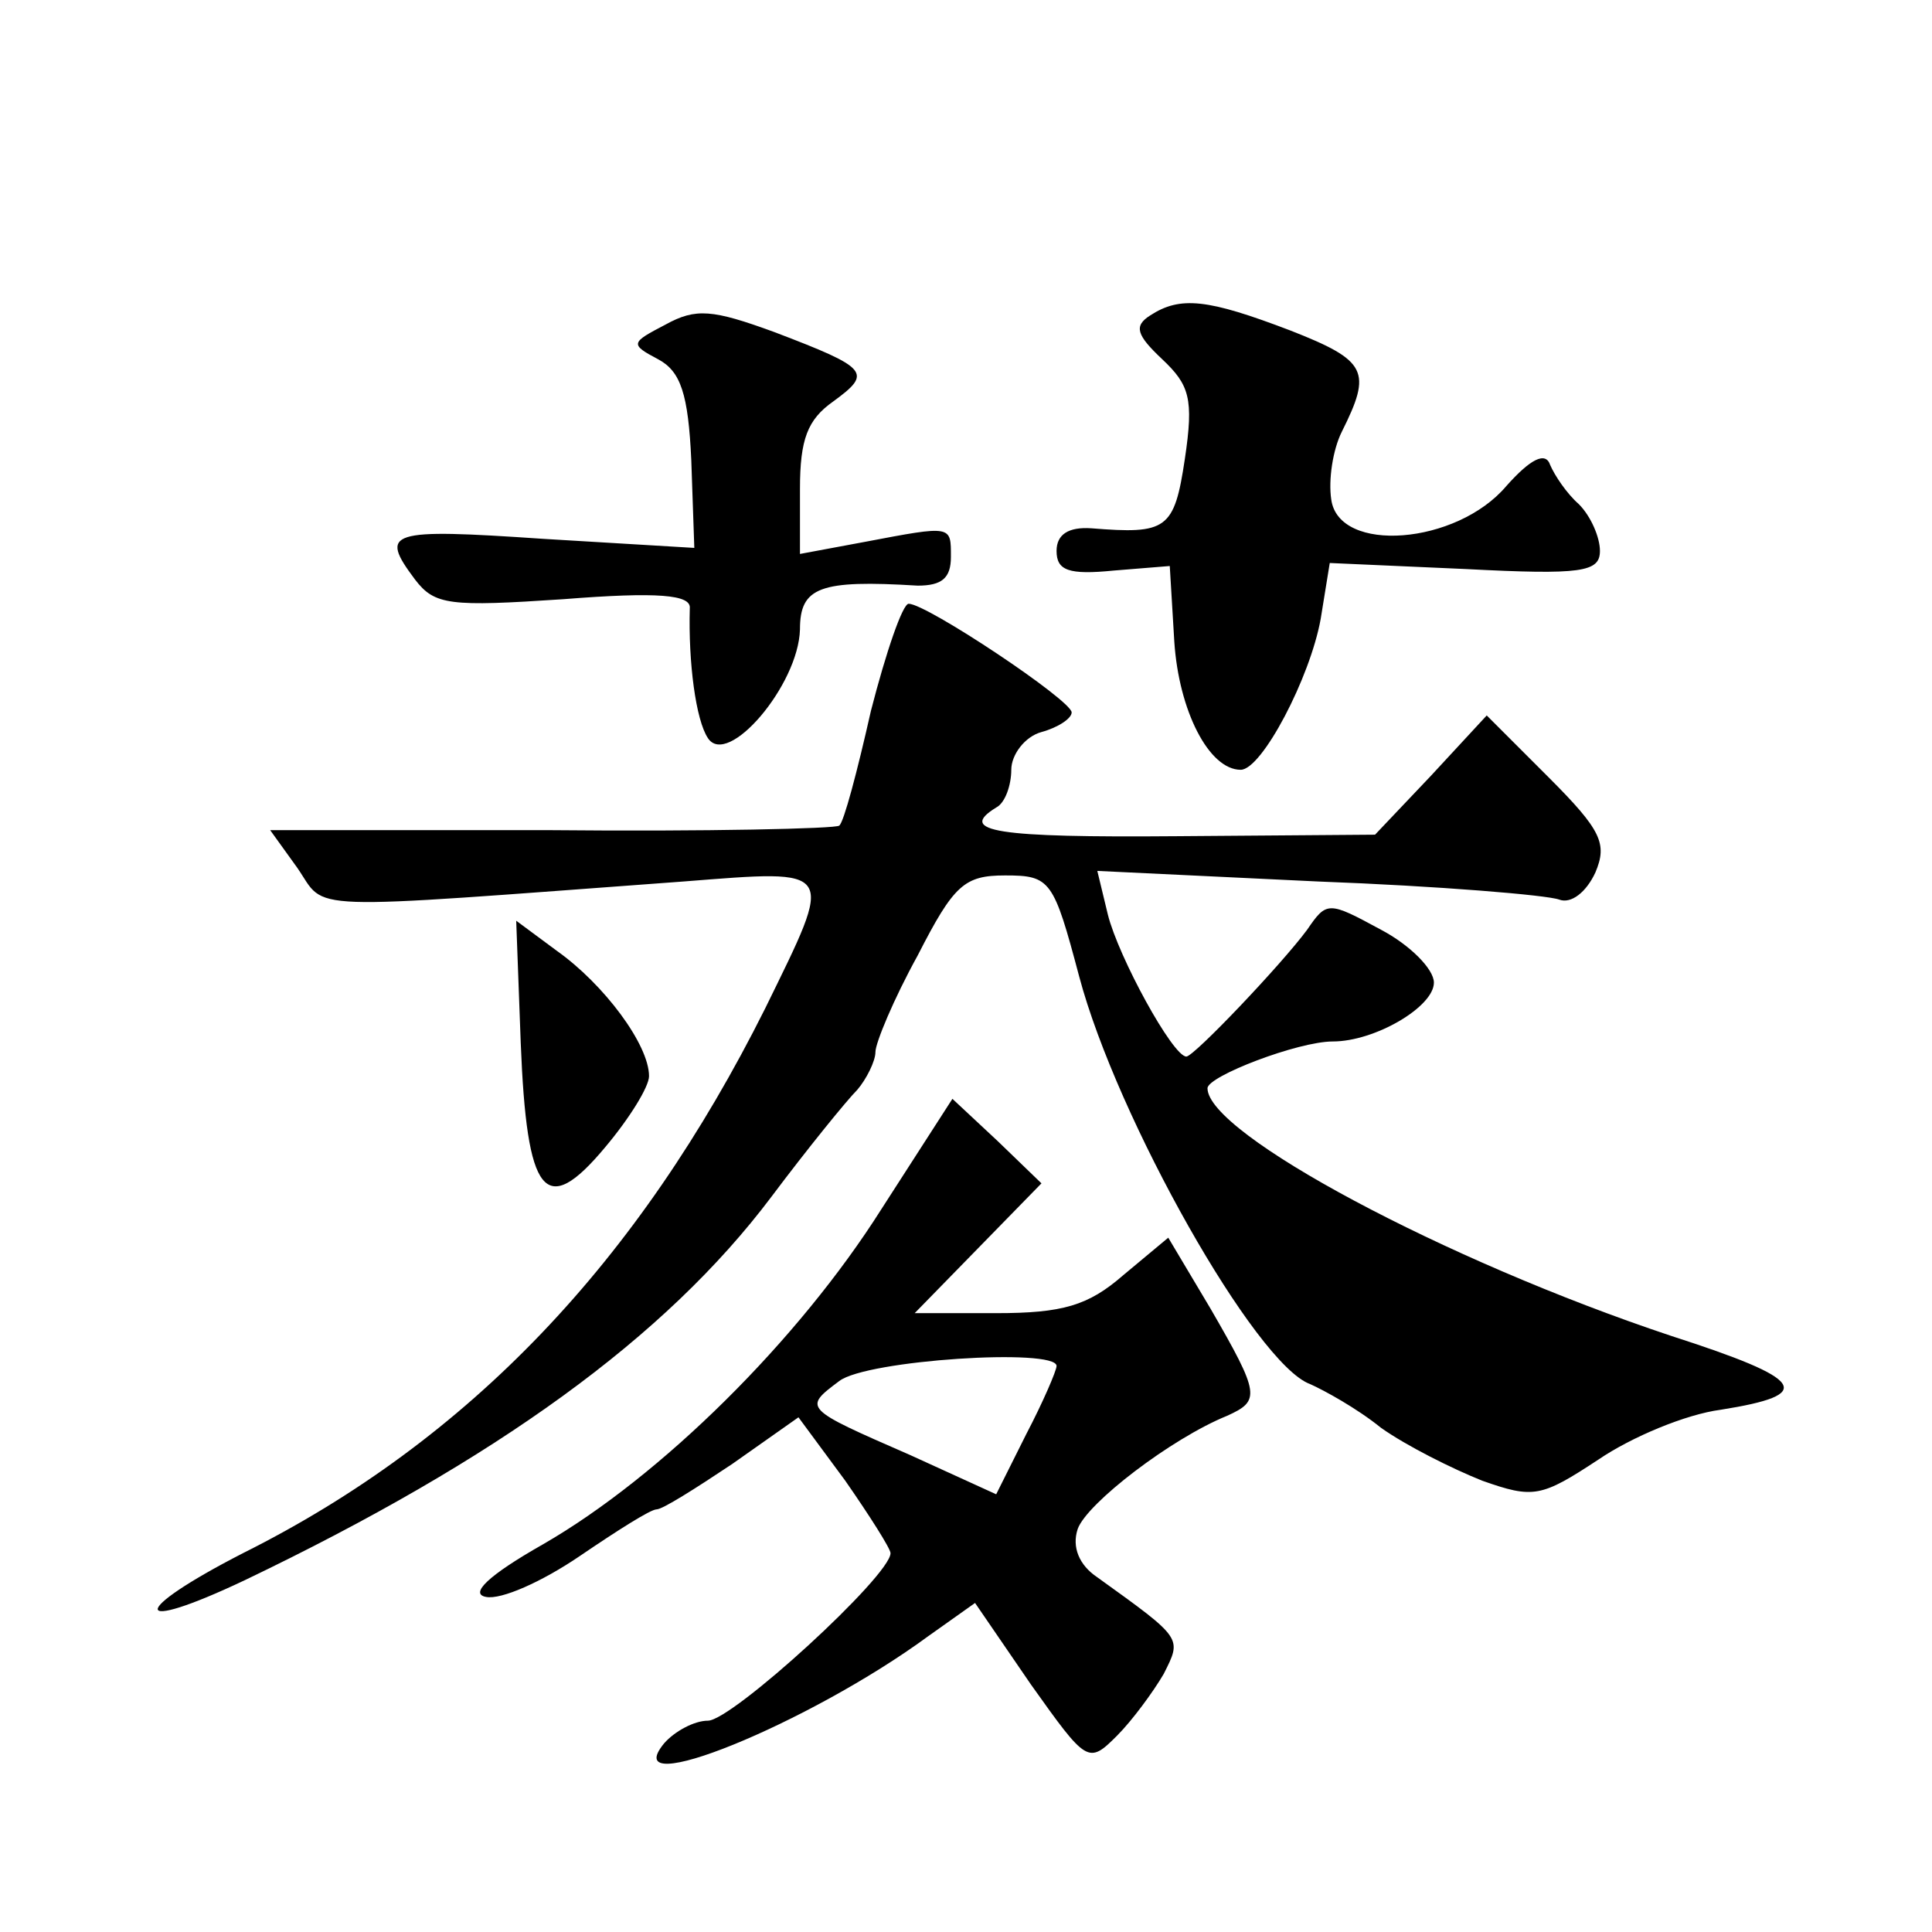 <?xml version="1.0" standalone="no"?>
<!DOCTYPE svg PUBLIC "-//W3C//DTD SVG 20010904//EN"
 "http://www.w3.org/TR/2001/REC-SVG-20010904/DTD/svg10.dtd">
<svg version="1.0" xmlns="http://www.w3.org/2000/svg"
 width="128pt" height="128pt" viewBox="0 0 128 128"
 preserveAspectRatio="xMidYMid meet">
<g transform="translate(0,128) scale(0.1,-0.1)"
fill="#0" stroke="none">
<path d="M441 1065 c-23 -12 -24 -13 -5 -23 15 -8 20 -23 22 -67 l2 -58 -100 6
c-103 7 -109 5 -85 -27 13 -17 23 -18 98 -13 63 5 85 3 84 -6 -1 -36 4 -74 12 -86
13 -20 60 35 61 72 0 28 13 33 78 29 16 0 22 5 22 19 0 21 1 21 -57 10 l-43 -8
0 43 c0 33 5 46 22 58 26 19 24 22 -39 46 -41 15 -52 16 -72 5z M762 1071 c-11
-7 -9 -13 8 -29 18 -17 21 -26 15 -66 -7 -47 -12 -50 -62 -46 -15 1 -23 -4 -23
-15 0 -13 8 -16 38 -13 l37 3 3 -50 c3 -46 23 -85 44 -85 14 0 46 61 53 100 l6
37 90 -4 c77 -4 89 -2 89 12 0 9 -6 23 -14 31 -8 7 -16 19 -19 26 -3 9 -13 4 -29
-14 -33 -39 -111 -45 -116 -9 -2 13 1 33 7 45 20 40 17 47 -34 67 -55 21 -73 23
-93 10z M577 809 c-9 -40 -18 -74 -21 -76 -2 -2 -88 -4 -191 -3 l-186 0 18 -25
c20 -29 -2 -28 256 -9 102 8 100 10 54 -84 -84 -168 -196 -286 -346 -361 -76 -39
-75 -54 1 -18 167 80 279 161 349 254 24 32 50 64 57 71 6 7 12 19 12 25 0 6 12
35 28 64 24 47 31 53 58 53 30 0 32 -3 49 -67 25 -94 117 -257 153 -270 9 -4 31
-16 47 -29 17 -12 47 -27 67 -35 34 -12 39 -11 77 14 22 15 58 30 81 33 63 10 57
20 -33 49 -150 50 -307 134 -307 164 0 8 60 31 83 31 28 0 67 23 67 39 0 9 -16
25 -35 35 -35 19 -36 19 -49 0 -17 -23 -75 -84 -80 -84 -9 0 -45 66 -52 94 l-7
29 146 -7 c80 -3 152 -9 160 -12 8 -3 18 5 24 18 8 19 4 28 -31 63 l-41 41 -37
-40 -37 -39 -131 -1 c-120 -1 -146 3 -120 19 6 3 10 15 10 25 0 10 9 22 20 25 11
3 20 9 20 13 0 8 -96 72 -108 72 -4 0 -15 -32 -25 -71z M345 589 c4 -101 16 -117
56 -69 16 19 29 40 29 47 0 21 -30 61 -61 83 l-27 20 3 -81z M584 479 c-55 -87
-146 -177 -224 -222 -37 -21 -49 -33 -38 -35 10 -2 37 10 62 27 25 17 47 31 51
31 4 0 26 14 50 30 l44 31 31 -42 c16 -23 30 -45 30 -48 0 -15 -105 -111 -121 -111
-9 0 -22 -7 -29 -15 -32 -39 96 13 175 71 l31 22 37 -54 c37 -52 38 -53 57 -34
10 10 24 29 31 41 12 24 13 23 -44 64 -12 8 -17 20 -13 32 6 17 62 60 99 75 22
10 22 14 -11 71 l-28 47 -30 -25 c-23 -20 -40 -25 -84 -25 l-54 0 42 43 42 43 -29
28 -30 28 -47 -73z m116 -104 c0 -3 -9 -24 -20 -45 l-20 -40 -57 26 c-71 31 -71
31 -47 49 18 14 144 22 144 10z"/>
</g>
</svg>
